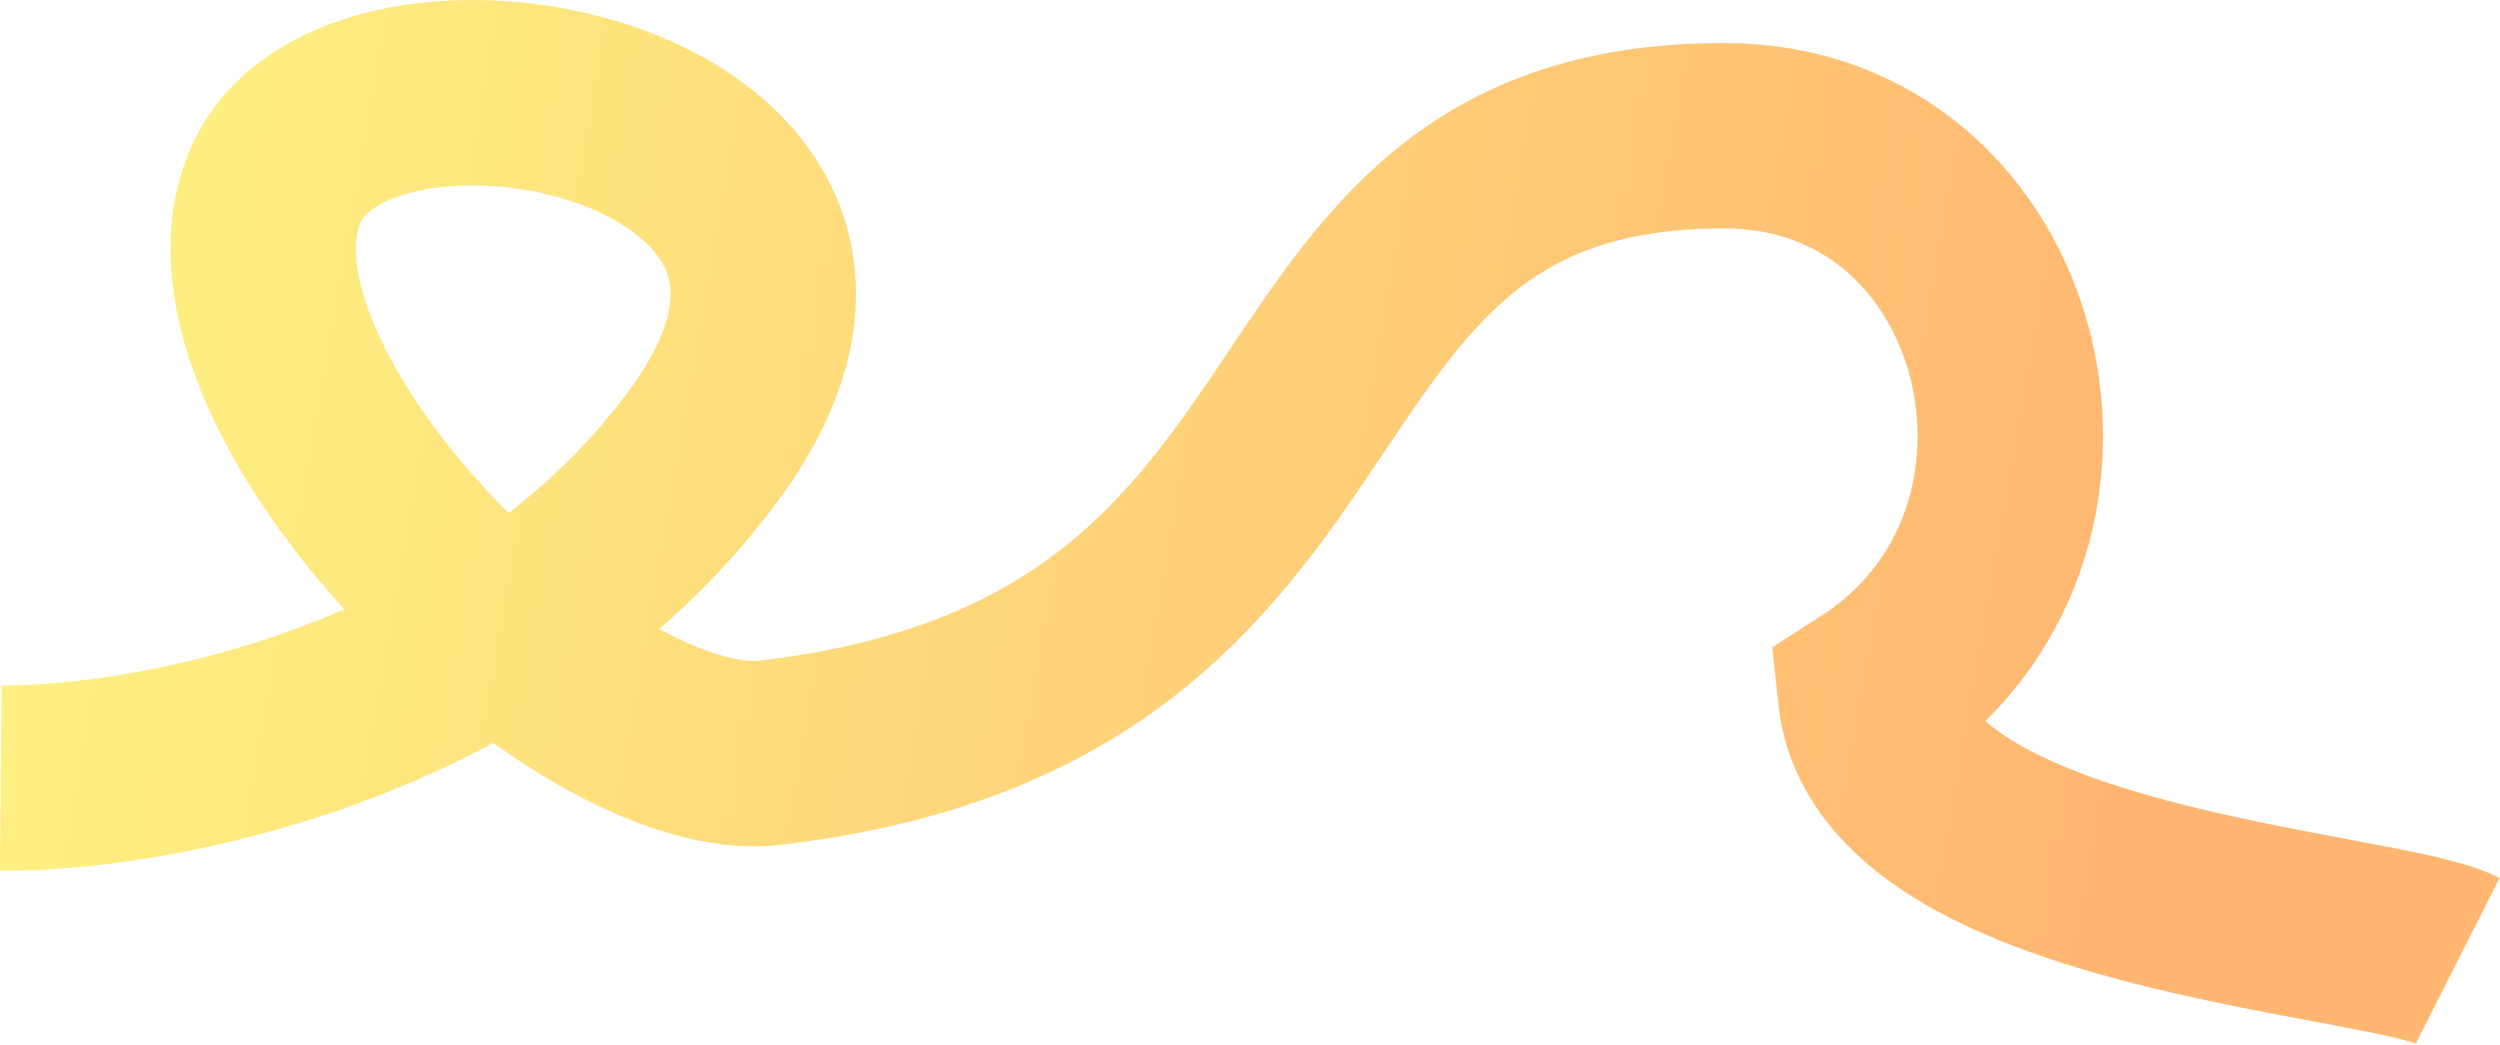 <?xml version="1.0" encoding="UTF-8"?> <svg xmlns="http://www.w3.org/2000/svg" width="1888" height="789" viewBox="0 0 1888 789" fill="none"><path opacity="0.65" d="M0.613 587.565C114.981 588.567 381.228 539.784 531.273 336.641C718.829 82.712 265.193 -7.44 206.675 143.315C148.157 294.069 428.742 577.044 576.286 569.03C1056.93 516.39 925.113 102.485 1302.11 102.485C1526.11 102.485 1597.61 405.984 1412.61 524.484C1429.36 680.247 1797.1 695.601 1856.11 725.484" stroke="url(#paint0_linear_2233_5004)" stroke-width="140"></path><defs><linearGradient id="paint0_linear_2233_5004" x1="71.213" y1="404.322" x2="1589.61" y2="668.982" gradientUnits="userSpaceOnUse"><stop stop-color="#FDE73D"></stop><stop offset="1" stop-color="#FF8F25"></stop></linearGradient></defs></svg> 